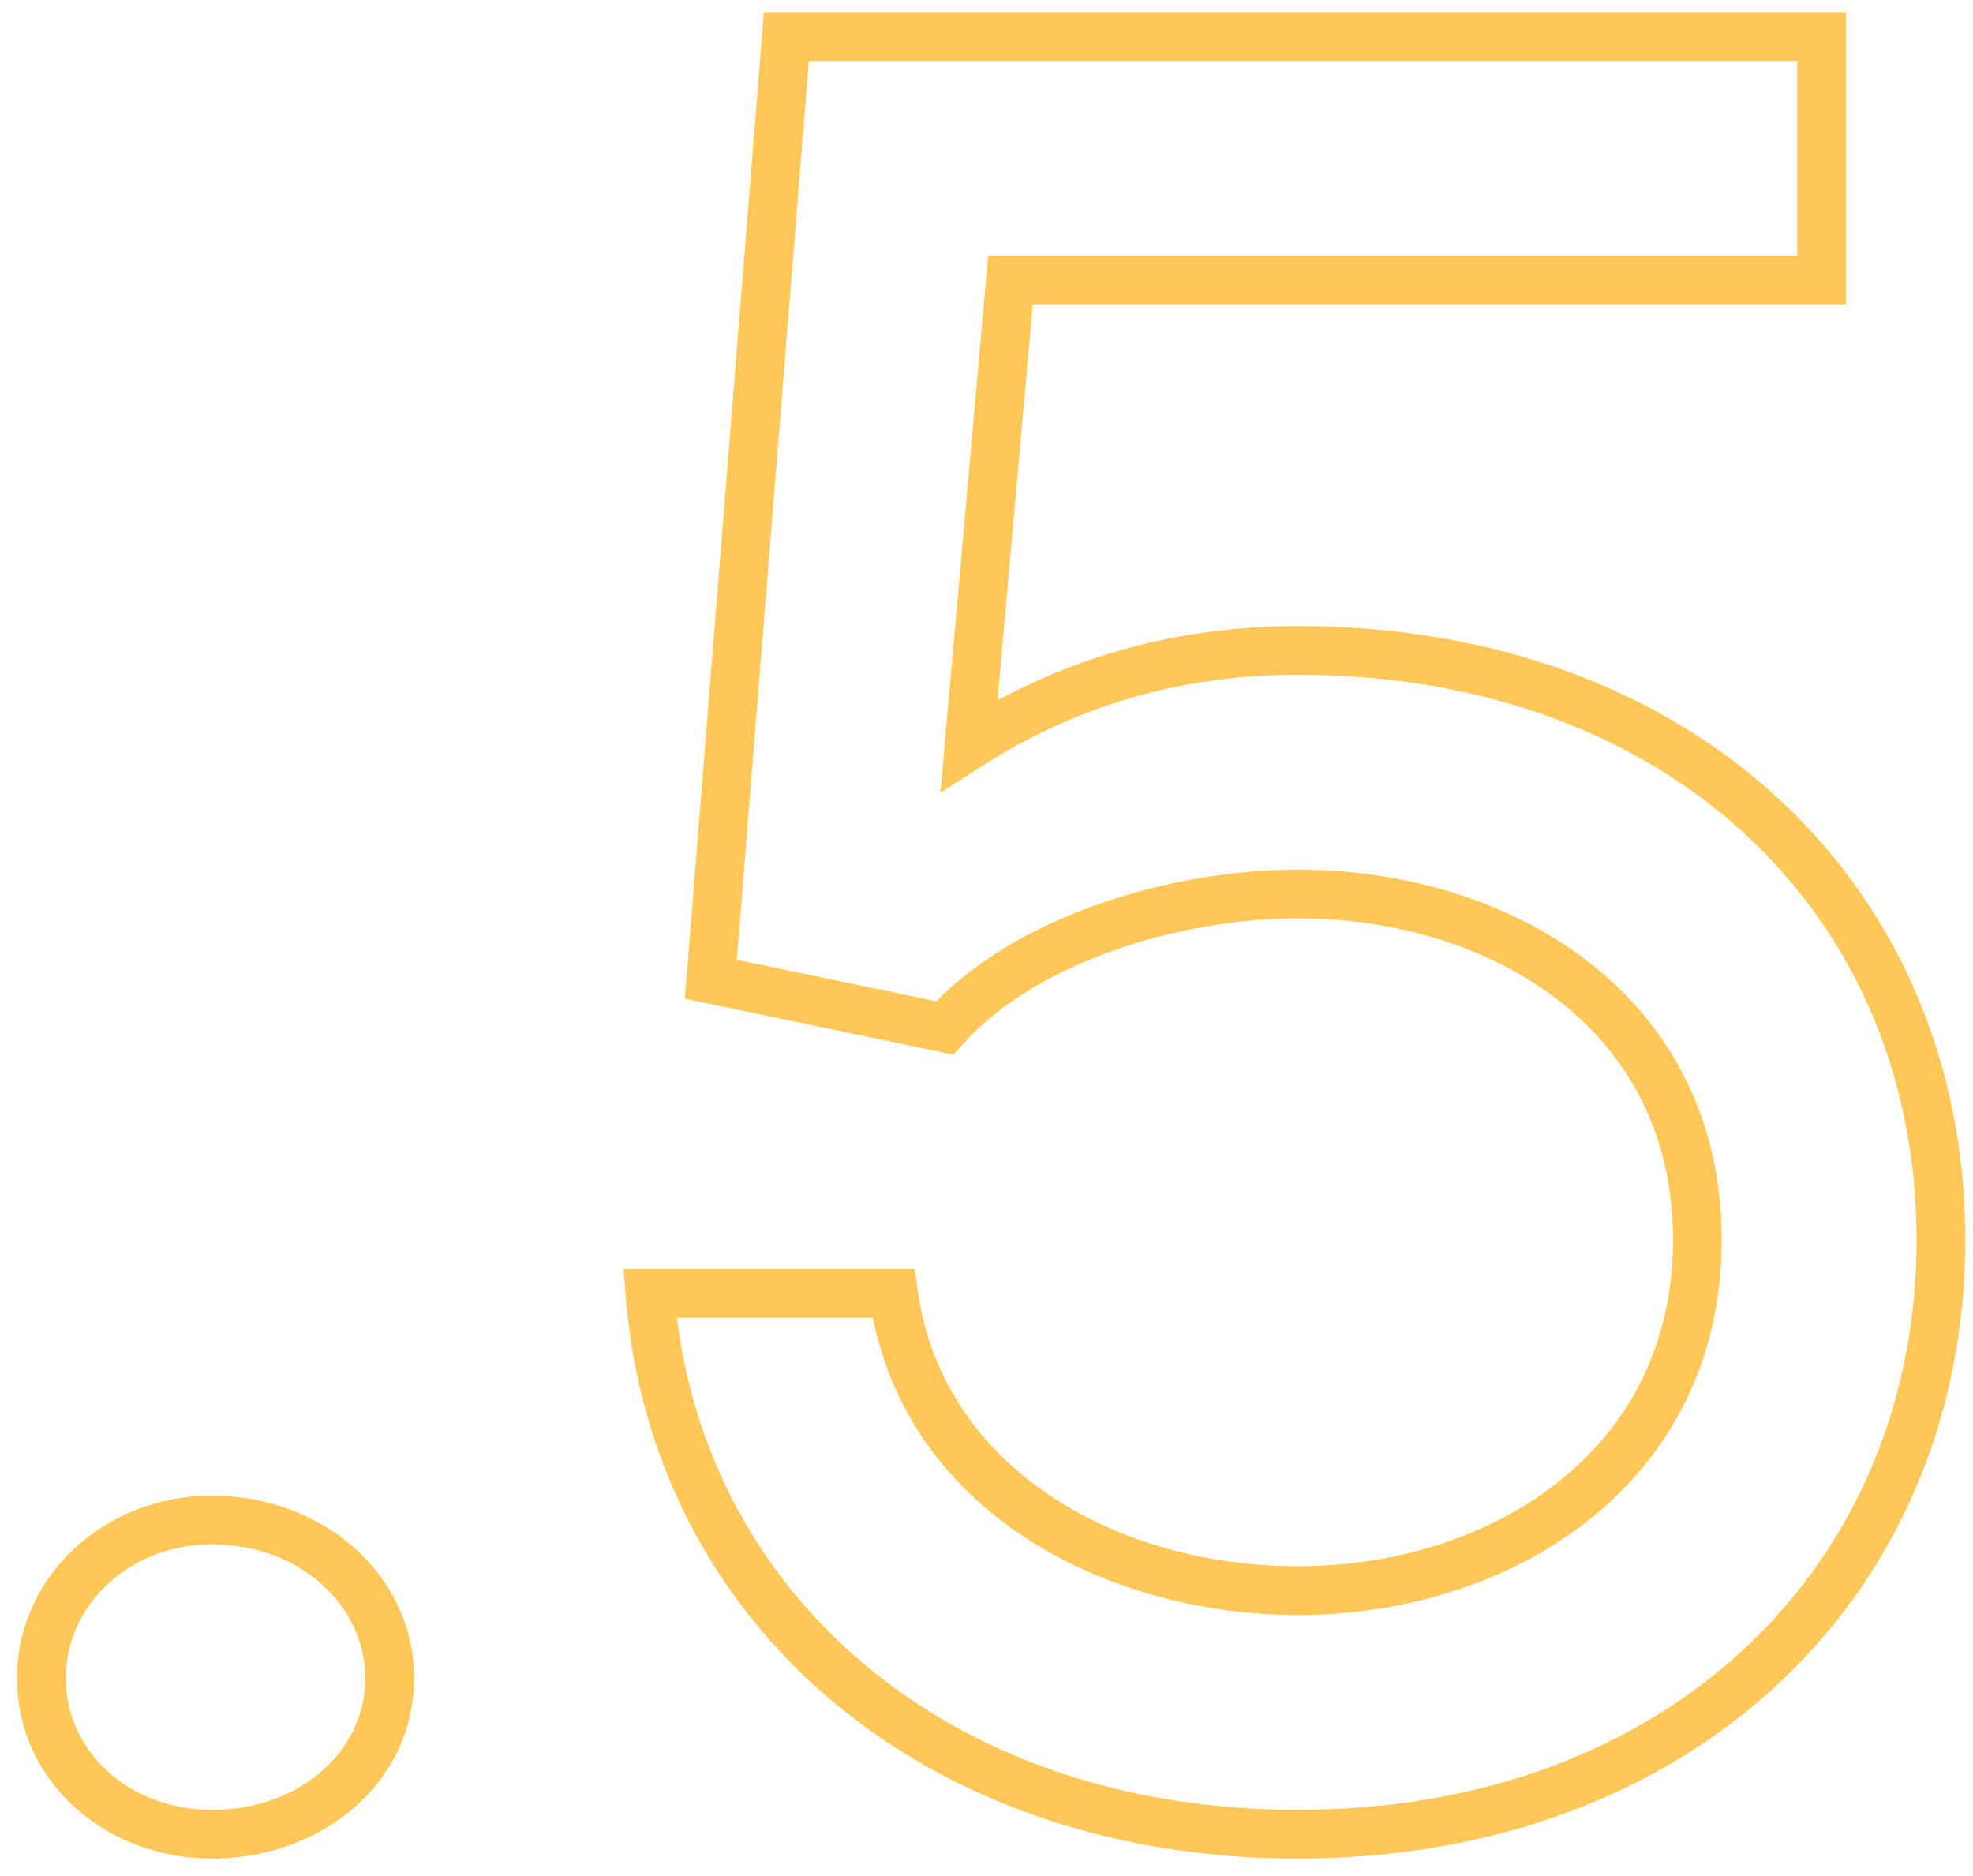 <?xml version="1.0" encoding="UTF-8"?> <svg xmlns="http://www.w3.org/2000/svg" width="81" height="77" viewBox="0 0 81 77" fill="none"> <path d="M0.7 68.9C0.7 73.138 4.338 76.3 8.7 76.3V74.3C5.262 74.3 2.7 71.862 2.7 68.9H0.7ZM8.7 76.3C13.224 76.3 17 73.172 17 68.9H15C15 71.828 12.376 74.3 8.7 74.3V76.3ZM17 68.9C17 64.647 13.245 61.4 8.7 61.4V63.4C12.355 63.4 15 65.954 15 68.9H17ZM8.7 61.4C4.317 61.4 0.7 64.681 0.7 68.9H2.7C2.7 65.919 5.283 63.4 8.7 63.4V61.4ZM38.784 42.2L38.58 43.179L39.146 43.297L39.531 42.864L38.784 42.2ZM36.684 53.1L37.674 52.964L37.556 52.1H36.684V53.1ZM26.684 53.1V52.1H25.602L25.687 53.178L26.684 53.1ZM39.784 30.6L38.788 30.511L38.607 32.542L40.323 31.442L39.784 30.6ZM41.484 11.5V10.5H40.569L40.487 11.411L41.484 11.5ZM74.784 11.5V12.5H75.784V11.5H74.784ZM74.784 1.5H75.784V0.5H74.784V1.5ZM32.284 1.5V0.5H31.36L31.287 1.42L32.284 1.5ZM29.184 40.2L28.187 40.12L28.116 40.999L28.98 41.179L29.184 40.2ZM39.531 42.864C40.985 41.229 43.17 39.931 45.658 39.042C48.138 38.155 50.849 37.7 53.284 37.7V35.7C50.618 35.7 47.679 36.195 44.984 37.158C42.297 38.119 39.783 39.571 38.036 41.536L39.531 42.864ZM53.284 37.7C57.255 37.7 61.127 38.85 63.983 41.065C66.813 43.26 68.684 46.523 68.684 50.9H70.684C70.684 45.877 68.504 42.041 65.209 39.485C61.94 36.95 57.612 35.7 53.284 35.7V37.7ZM68.684 50.9C68.684 55.279 66.81 58.596 63.975 60.841C61.117 63.105 57.246 64.3 53.284 64.3V66.3C57.621 66.3 61.95 64.996 65.217 62.409C68.507 59.804 70.684 55.921 70.684 50.9H68.684ZM53.284 64.3C45.846 64.3 38.678 60.266 37.674 52.964L35.693 53.236C36.889 61.934 45.321 66.3 53.284 66.3V64.3ZM36.684 52.1H26.684V54.1H36.684V52.1ZM25.687 53.178C26.733 66.573 37.84 76.3 53.284 76.3V74.3C38.727 74.3 28.634 65.227 27.681 53.022L25.687 53.178ZM53.284 76.3C69.58 76.3 80.684 65.406 80.684 50.9H78.684C78.684 64.194 68.587 74.3 53.284 74.3V76.3ZM80.684 50.9C80.684 43.685 77.927 37.366 73.091 32.856C68.257 28.349 61.403 25.7 53.284 25.7V27.7C60.964 27.7 67.31 30.201 71.727 34.319C76.14 38.434 78.684 44.215 78.684 50.9H80.684ZM53.284 25.7C47.99 25.7 43.303 27.156 39.244 29.758L40.323 31.442C44.064 29.044 48.377 27.7 53.284 27.7V25.7ZM40.78 30.689L42.48 11.589L40.487 11.411L38.788 30.511L40.78 30.689ZM41.484 12.5H74.784V10.5H41.484V12.5ZM75.784 11.5V1.5H73.784V11.5H75.784ZM74.784 0.5H32.284V2.5H74.784V0.5ZM31.287 1.42L28.187 40.12L30.18 40.28L33.28 1.58L31.287 1.42ZM28.98 41.179L38.58 43.179L38.987 41.221L29.387 39.221L28.98 41.179Z" fill="#FFC658"></path> </svg> 